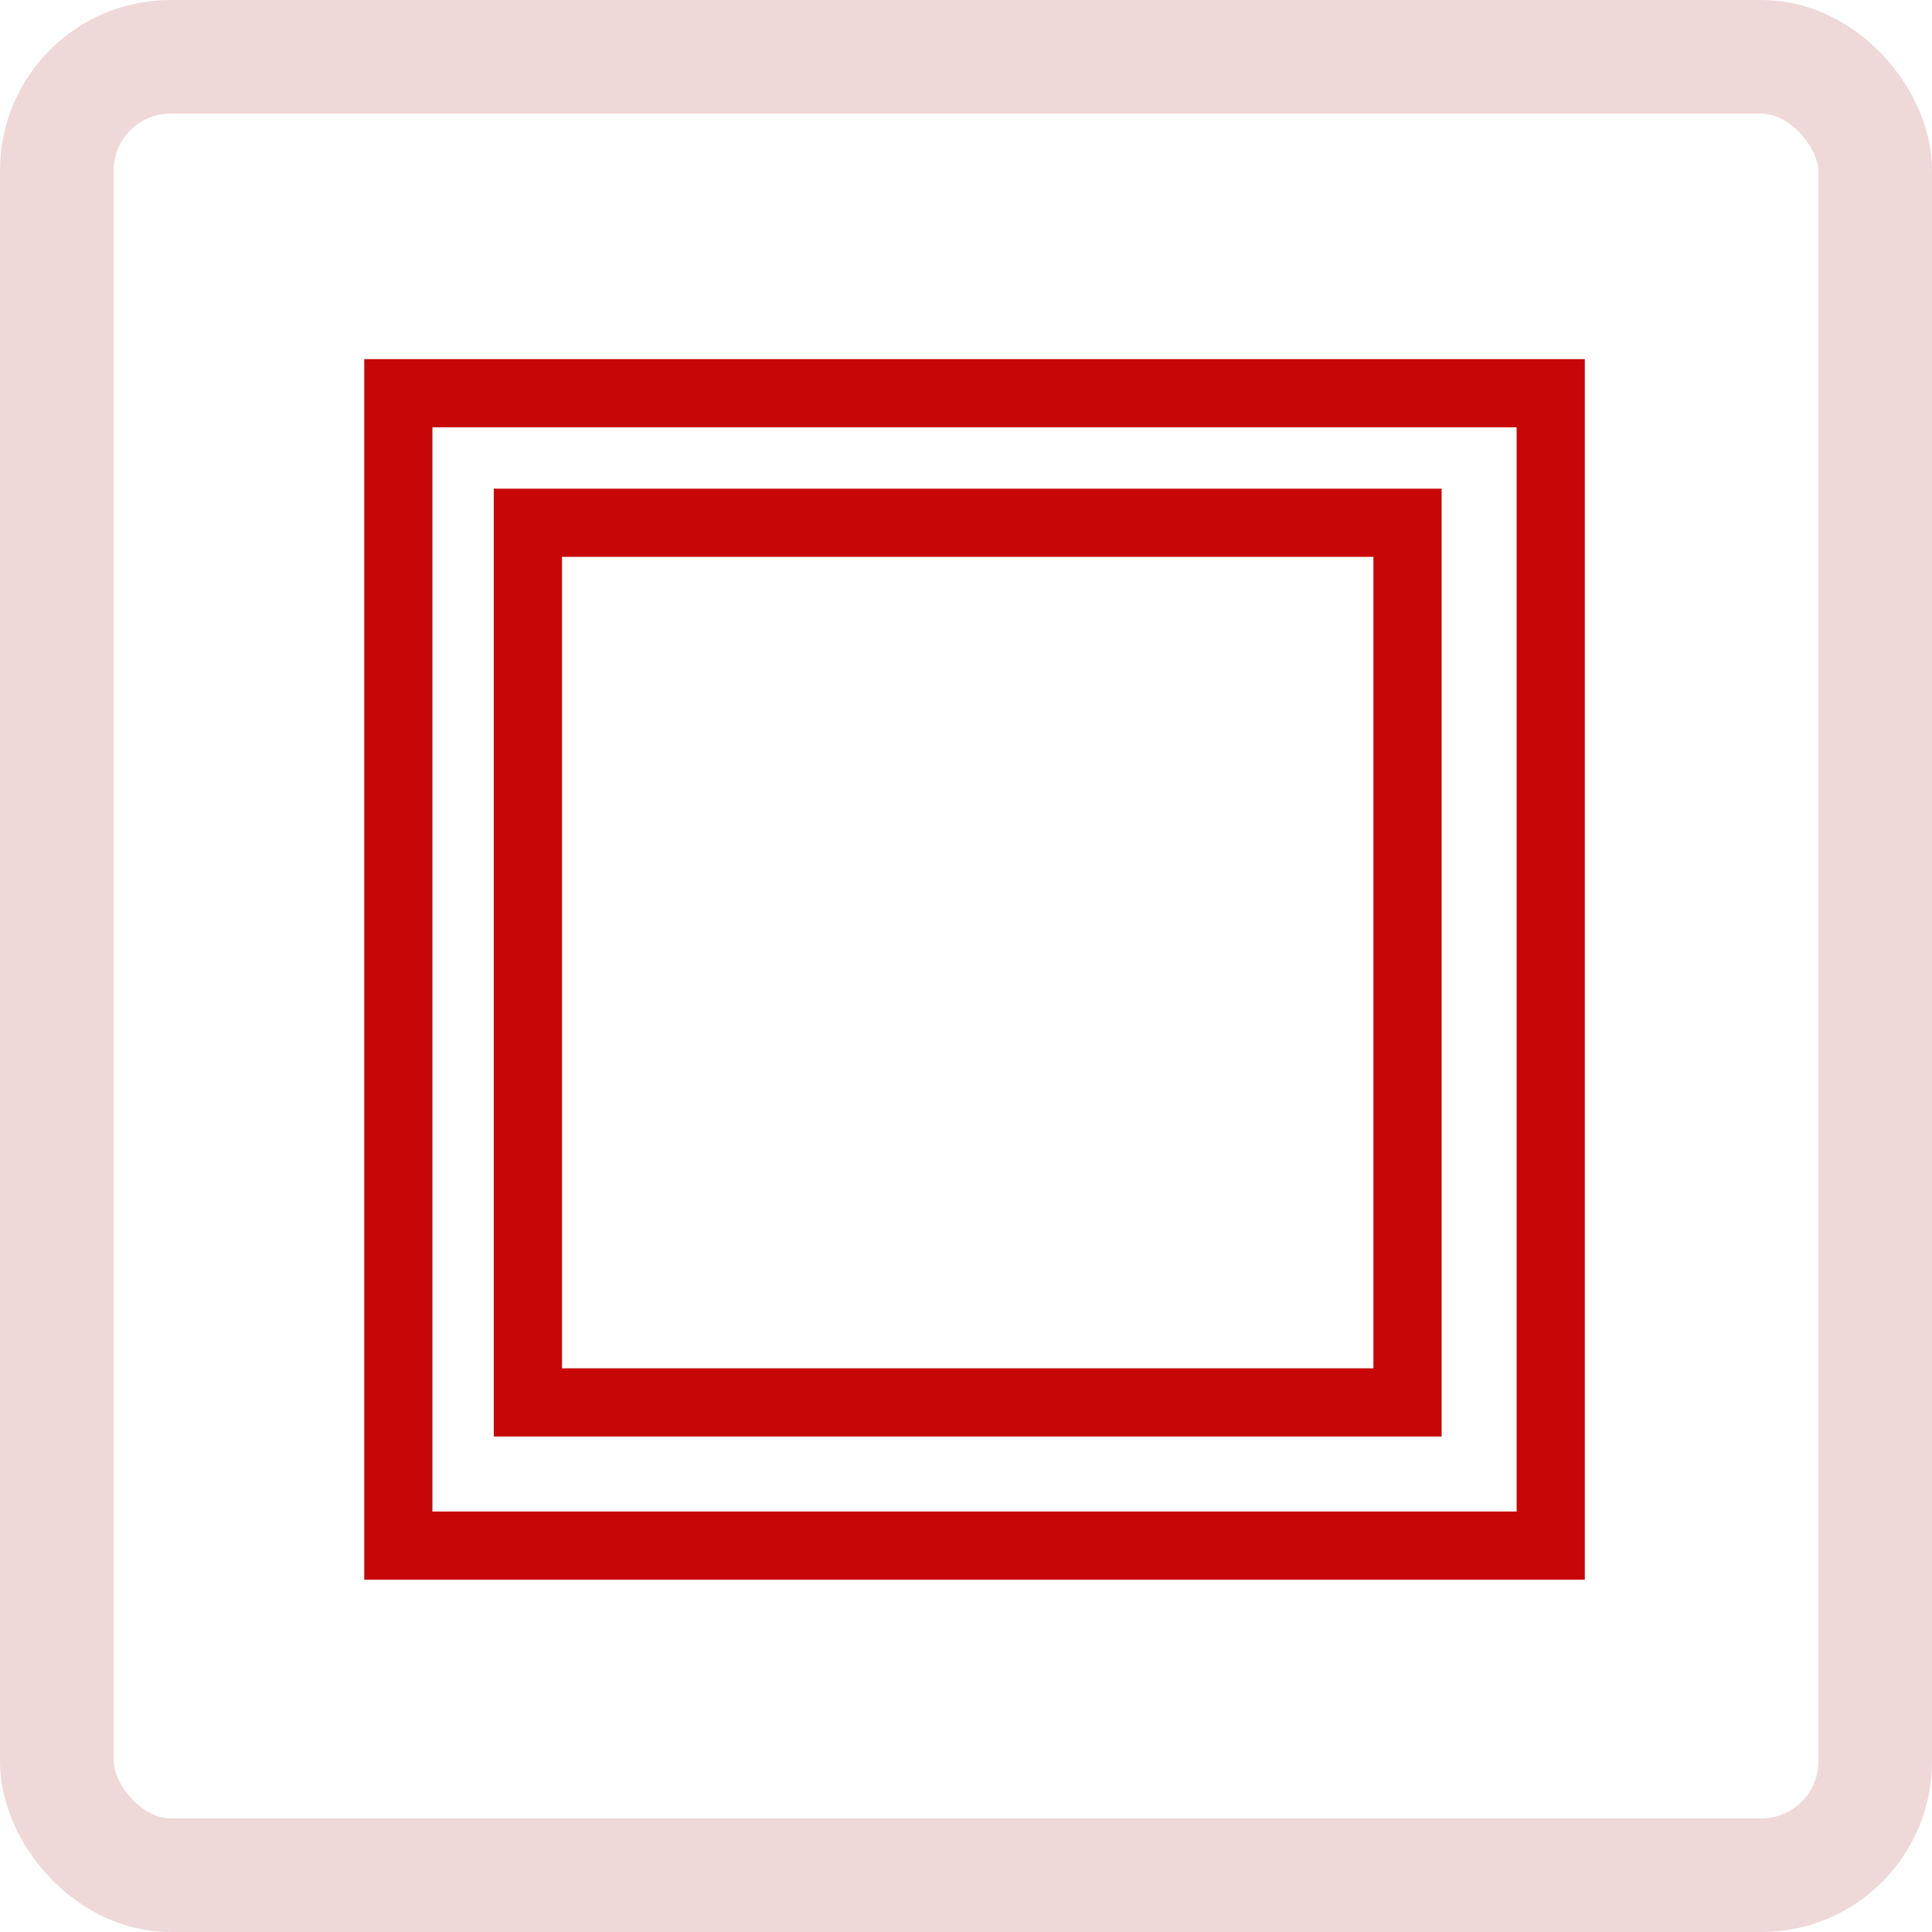 <svg xmlns="http://www.w3.org/2000/svg" xmlns:xlink="http://www.w3.org/1999/xlink" width="34" height="34" viewBox="0 0 34 34">
  <defs>
    <clipPath id="clip-path">
      <rect id="Rechteck_6144" data-name="Rechteck 6144" width="24" height="24" transform="translate(5.156 5)" fill="#6e6e6e"/>
    </clipPath>
    <clipPath id="clip-path-2">
      <rect id="Rechteck_6493" data-name="Rechteck 6493" width="24" height="24" transform="translate(670 717)" fill="#ababab"/>
    </clipPath>
  </defs>
  <g id="Gruppe_6539" data-name="Gruppe 6539" transform="translate(-0.156)">
    <g id="icon-rechteckfenster">
      <g id="Rechteck_315" data-name="Rechteck 315" transform="translate(0.156)" fill="none" stroke="#efd8d8" stroke-width="2">
        <rect width="34" height="34" rx="3" stroke="none"/>
        <rect x="1" y="1" width="32" height="32" rx="2" fill="none"/>
      </g>
    </g>
    <g id="Gruppe_maskieren_223" data-name="Gruppe maskieren 223" transform="translate(-664.754 -712)" clip-path="url(#clip-path-2)">
      <g id="tischdecke" transform="translate(670 717)">
        <g id="Ebene_2">
          <rect id="Rechteck_6490" data-name="Rechteck 6490" width="24" height="24" fill="#fff" opacity="0"/>
        </g>
        <g id="Ebene_1">
          <rect id="Rechteck_6491" data-name="Rechteck 6491" width="20.28" height="20.28" transform="translate(1.92 1.92)" fill="none" stroke="#C70707" stroke-width="1.2"/>
          <rect id="Rechteck_6492" data-name="Rechteck 6492" width="15.48" height="15.48" transform="translate(4.2 4.2)" fill="none" stroke="#C70707" stroke-width="1.2"/>
        </g>
      </g>
    </g>
  </g>
</svg>
